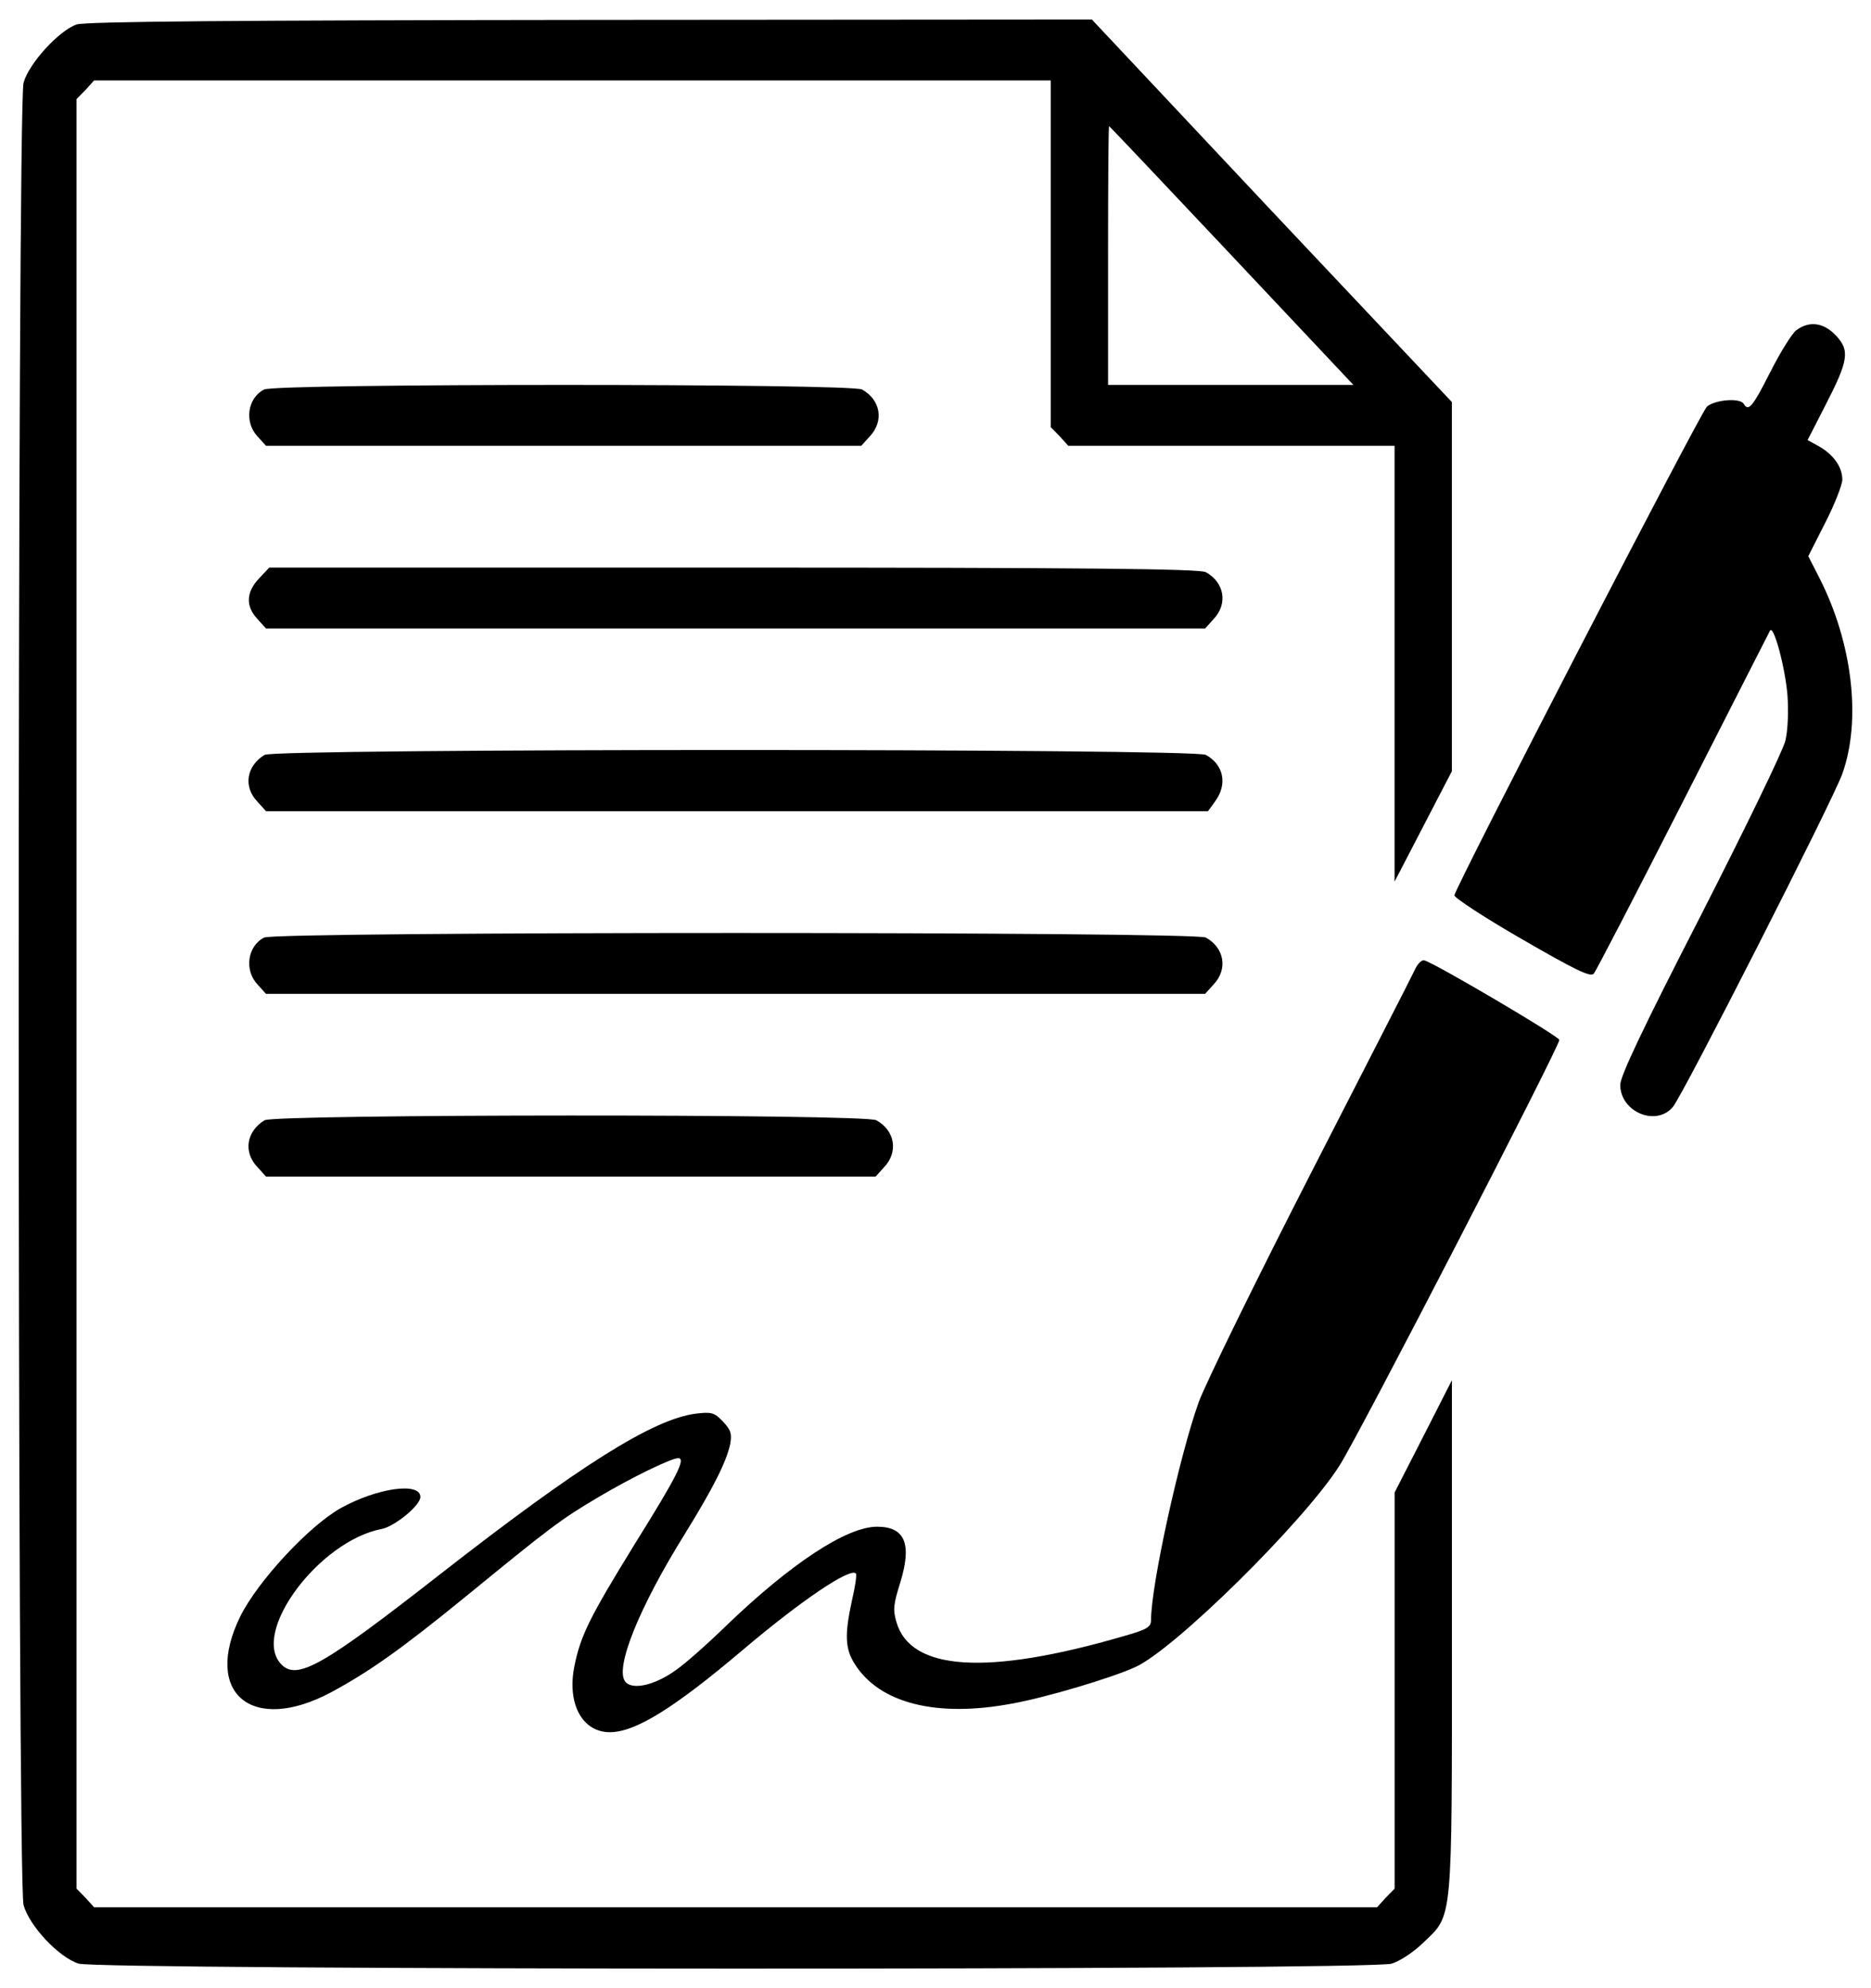<?xml version="1.0" encoding="utf-8"?>
<svg xmlns="http://www.w3.org/2000/svg" width="160" height="170" viewBox="0 0 160 170" fill="none">
<path d="M6.547 2.094C5.046 2.615 2.474 5.415 2.014 7.074C1.462 9.027 1.462 160.936 2.014 162.889C2.504 164.679 5.046 167.38 6.731 167.901C8.538 168.453 117.24 168.487 119.016 167.901C119.69 167.705 120.915 166.892 121.712 166.11C124.254 163.669 124.162 164.744 124.162 139.849V118.012L121.712 122.828L119.262 127.612V144.568V161.49L118.496 162.27L117.762 163.084H62.902H8.046L7.312 162.27L6.546 161.49V84.981V8.473L7.312 7.693L8.046 6.878H48.966H89.856V21.685V36.525L90.622 37.305L91.357 38.119H105.323H119.259V56.734V75.381L121.709 70.662L124.158 65.943V50.16V34.377L108.752 18.04L93.376 1.671L50.496 1.703C20.176 1.737 7.312 1.834 6.547 2.094ZM105.323 21.848L115.738 32.914H105.232H94.757V21.848C94.757 15.762 94.787 10.785 94.848 10.785C94.878 10.785 99.597 15.762 105.323 21.848Z" fill="black"/>
<path d="M153.625 28.227C153.257 28.487 152.248 30.114 151.39 31.807C149.89 34.769 149.522 35.224 149.123 34.541C148.818 33.988 146.643 34.182 145.968 34.769C145.416 35.289 124.589 75.577 124.374 76.553C124.344 76.748 126.917 78.44 130.133 80.294C134.635 82.897 136.013 83.581 136.289 83.256C136.473 83.06 139.904 76.422 143.917 68.546C147.929 60.67 151.267 54.097 151.36 53.934C151.666 53.348 152.677 57.123 152.861 59.498C152.952 60.865 152.891 62.46 152.677 63.339C152.493 64.153 149.216 70.888 145.448 78.277C140.547 87.812 138.557 92.009 138.557 92.759C138.557 95.069 141.619 96.371 143.059 94.646C143.917 93.636 156.75 68.417 157.545 66.171C159.2 61.55 158.403 54.944 155.585 49.411L154.637 47.556L156.107 44.659C156.904 43.097 157.547 41.438 157.547 41.014C157.547 39.94 156.813 38.9 155.587 38.184L154.576 37.631L156.077 34.702C158.067 30.83 158.221 29.983 156.995 28.683C155.952 27.576 154.728 27.414 153.625 28.227Z" fill="black"/>
<path d="M22.595 33.303C21.155 34.019 20.88 36.101 22.013 37.305L22.747 38.119H48.2H73.653L74.387 37.305C75.613 36.003 75.306 34.18 73.714 33.303C72.827 32.783 23.576 32.783 22.595 33.303Z" fill="black"/>
<path d="M22.136 49.477C21.034 50.648 21.003 51.852 22.014 52.926L22.749 53.74H62.902H103.056L103.79 52.926C105.016 51.624 104.709 49.802 103.117 48.924C102.627 48.632 92.336 48.533 62.749 48.533H23.024L22.136 49.477Z" fill="black"/>
<path d="M22.627 64.546C21.066 65.489 20.789 67.279 22.014 68.547L22.749 69.362H63.026H103.302L103.915 68.515C104.987 67.052 104.65 65.391 103.118 64.546C102.17 63.992 23.515 63.992 22.627 64.546Z" fill="black"/>
<path d="M22.595 80.165C21.155 80.881 20.88 82.963 22.013 84.167L22.747 84.981H62.901H103.054L103.789 84.167C105.014 82.865 104.707 81.042 103.115 80.165C102.23 79.645 23.576 79.645 22.595 80.165Z" fill="black"/>
<path d="M121.067 82.768C120.883 83.191 116.84 91.066 112.123 100.276C107.406 109.485 103.088 118.305 102.506 119.899C100.882 124.423 98.432 135.521 98.432 138.514C98.432 139.133 98.096 139.329 96.043 139.913C84.405 143.298 77.85 142.875 76.654 138.678C76.349 137.635 76.41 137.148 76.992 135.293C78.003 132.007 77.39 130.541 75.002 130.541C72.398 130.541 67.619 133.698 62.107 139.002C60.606 140.466 58.677 142.191 57.789 142.81C55.981 144.112 54.051 144.536 53.47 143.786C52.552 142.647 54.664 137.408 58.586 131.126C61.035 127.157 62.107 125.008 62.445 123.478C62.598 122.599 62.506 122.274 61.832 121.559C61.098 120.778 60.851 120.712 59.504 120.875C55.859 121.331 49.518 125.334 37.635 134.608C27.558 142.484 25.384 143.72 24.035 142.288C21.462 139.555 27.312 131.745 32.642 130.735C33.774 130.507 35.949 128.717 35.949 128.002C35.949 126.699 32.274 127.22 29.149 128.945C26.422 130.475 22.043 135.193 20.542 138.22C17.326 144.794 21.553 148.308 28.322 144.696C31.629 142.905 34.264 141.051 39.93 136.43C46.974 130.671 47.984 129.889 51.139 128.034C53.926 126.375 57.387 124.681 58 124.681C58.674 124.681 57.909 126.211 54.294 132.003C50.466 138.219 49.638 139.845 49.118 142.482C48.475 145.671 49.792 148.113 52.15 148.113C54.325 148.113 57.634 146.062 63.514 141.083C68.506 136.852 72.702 134.021 73.192 134.541C73.283 134.638 73.131 135.68 72.854 136.852C72.211 139.813 72.272 140.984 73.099 142.287C75.213 145.639 80.083 146.875 86.514 145.671C89.454 145.151 95.09 143.458 97.08 142.547C100.419 141.049 111.475 130.147 114.538 125.331C116.106 122.927 133.349 89.505 133.349 88.918C133.349 88.626 122.69 82.345 121.802 82.117C121.618 82.052 121.282 82.346 121.067 82.768Z" fill="black"/>
<path d="M22.627 95.787C21.066 96.73 20.789 98.52 22.014 99.79L22.749 100.604H48.814H74.88L75.614 99.79C76.84 98.488 76.533 96.665 74.941 95.787C73.99 95.232 23.515 95.265 22.627 95.787Z" fill="black"/>
</svg>